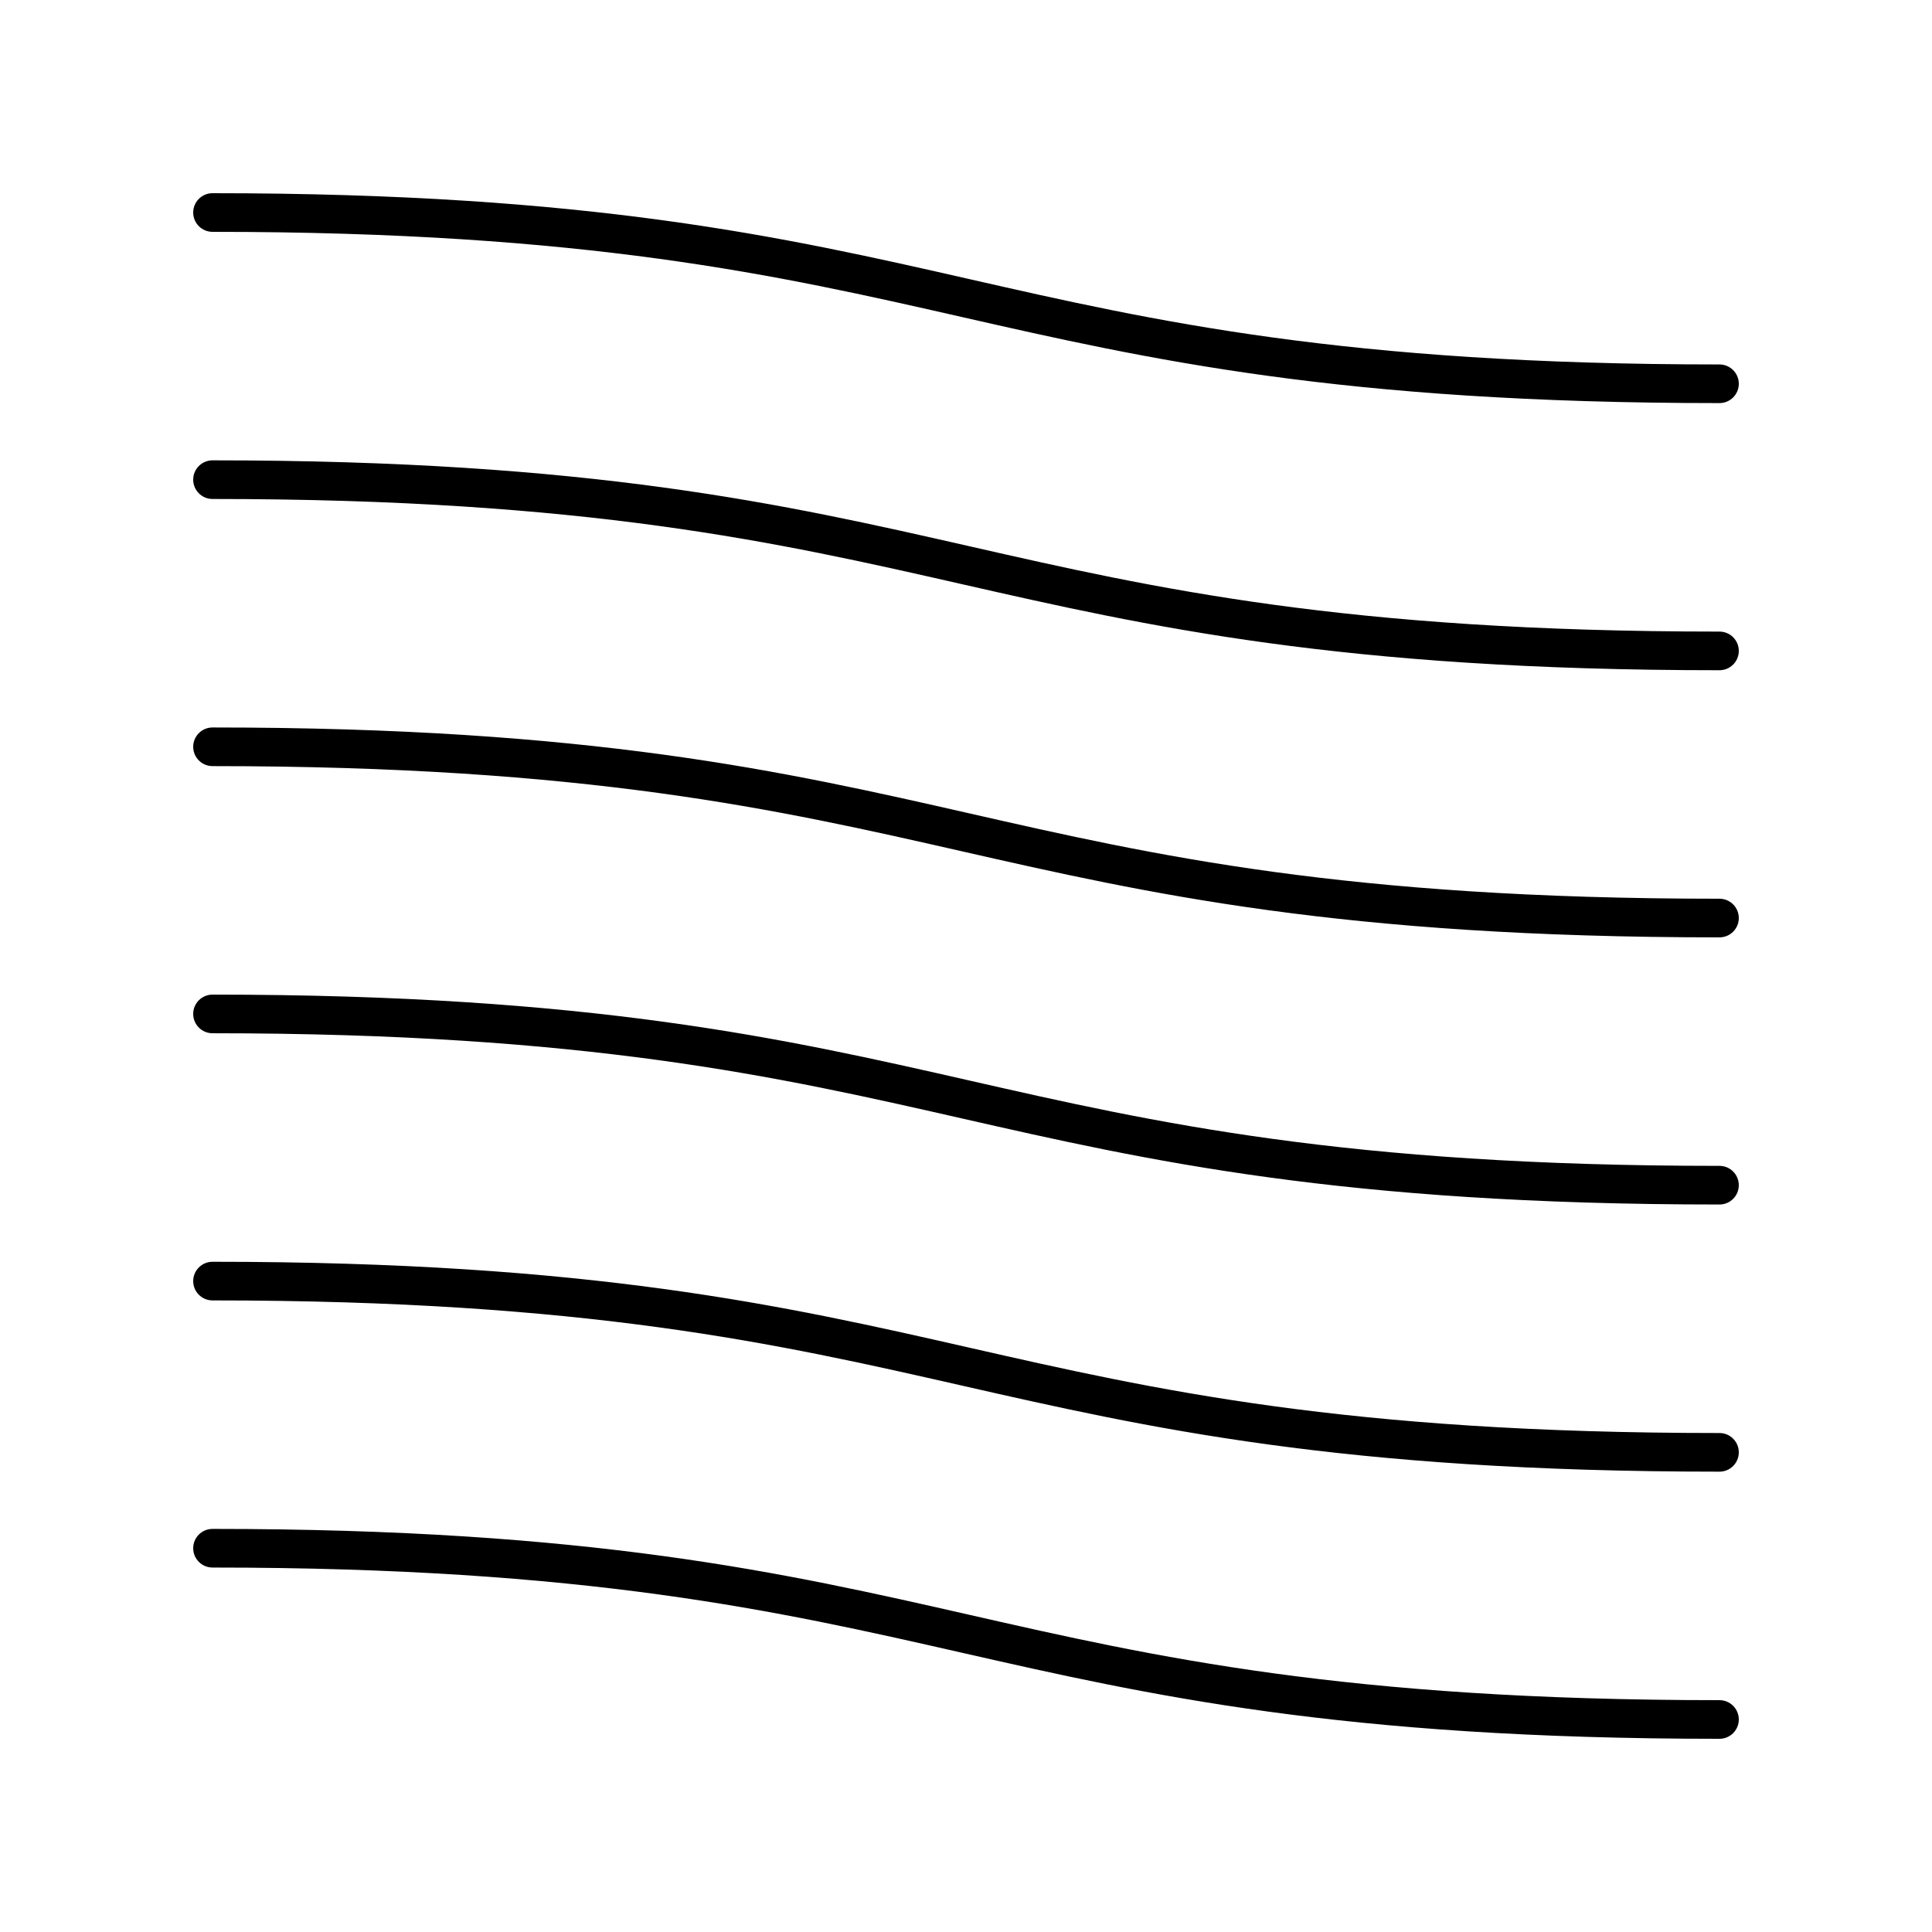 <svg height='300px' width='300px'  fill="#000000" xmlns="http://www.w3.org/2000/svg" xmlns:xlink="http://www.w3.org/1999/xlink" version="1.1" x="0px" y="0px" viewBox="0 0 100 100" style="enable-background:new 0 0 100 100;" xml:space="preserve"><path d="M89,18.864c-19.388,0-29.245-2.24-38.778-4.407C40.581,12.266,30.612,10,11,10  c-0.553,0-1,0.448-1,1s0.447,1,1,1c19.388,0,29.245,2.24,38.778,4.407  c9.641,2.191,19.609,4.457,39.222,4.457c0.553,0,1-0.448,1-1S89.553,18.864,89,18.864z"></path><path d="M89,32.691c-19.388,0-29.245-2.24-38.778-4.407  c-9.641-2.191-19.609-4.457-39.222-4.457c-0.553,0-1,0.448-1,1s0.447,1,1,1  c19.388,0,29.245,2.24,38.778,4.407C59.419,32.425,69.388,34.691,89,34.691  c0.553,0,1-0.448,1-1S89.553,32.691,89,32.691z"></path><path d="M89,46.518c-19.388,0-29.245-2.24-38.778-4.407  c-9.641-2.191-19.609-4.457-39.222-4.457c-0.553,0-1,0.448-1,1s0.447,1,1,1  c19.388,0,29.245,2.24,38.778,4.407c9.641,2.191,19.609,4.457,39.222,4.457  c0.553,0,1-0.448,1-1S89.553,46.518,89,46.518z"></path><path d="M89,60.345c-19.388,0-29.245-2.24-38.778-4.407  c-9.641-2.191-19.609-4.457-39.222-4.457c-0.553,0-1,0.448-1,1s0.447,1,1,1  c19.388,0,29.245,2.24,38.778,4.407c9.641,2.191,19.609,4.457,39.222,4.457  c0.553,0,1-0.448,1-1S89.553,60.345,89,60.345z"></path><path d="M89,74.173c-19.388,0-29.245-2.24-38.778-4.407  C40.581,67.575,30.612,65.309,11,65.309c-0.553,0-1,0.448-1,1s0.447,1,1,1  c19.388,0,29.245,2.24,38.778,4.407c9.641,2.191,19.609,4.457,39.222,4.457  c0.553,0,1-0.448,1-1S89.553,74.173,89,74.173z"></path><path d="M89,88c-19.388,0-29.245-2.24-38.778-4.407  c-9.641-2.191-19.609-4.457-39.222-4.457c-0.553,0-1,0.448-1,1s0.447,1,1,1  c19.388,0,29.245,2.24,38.778,4.407C59.419,87.734,69.388,90,89,90c0.553,0,1-0.448,1-1  S89.553,88,89,88z"></path></svg>